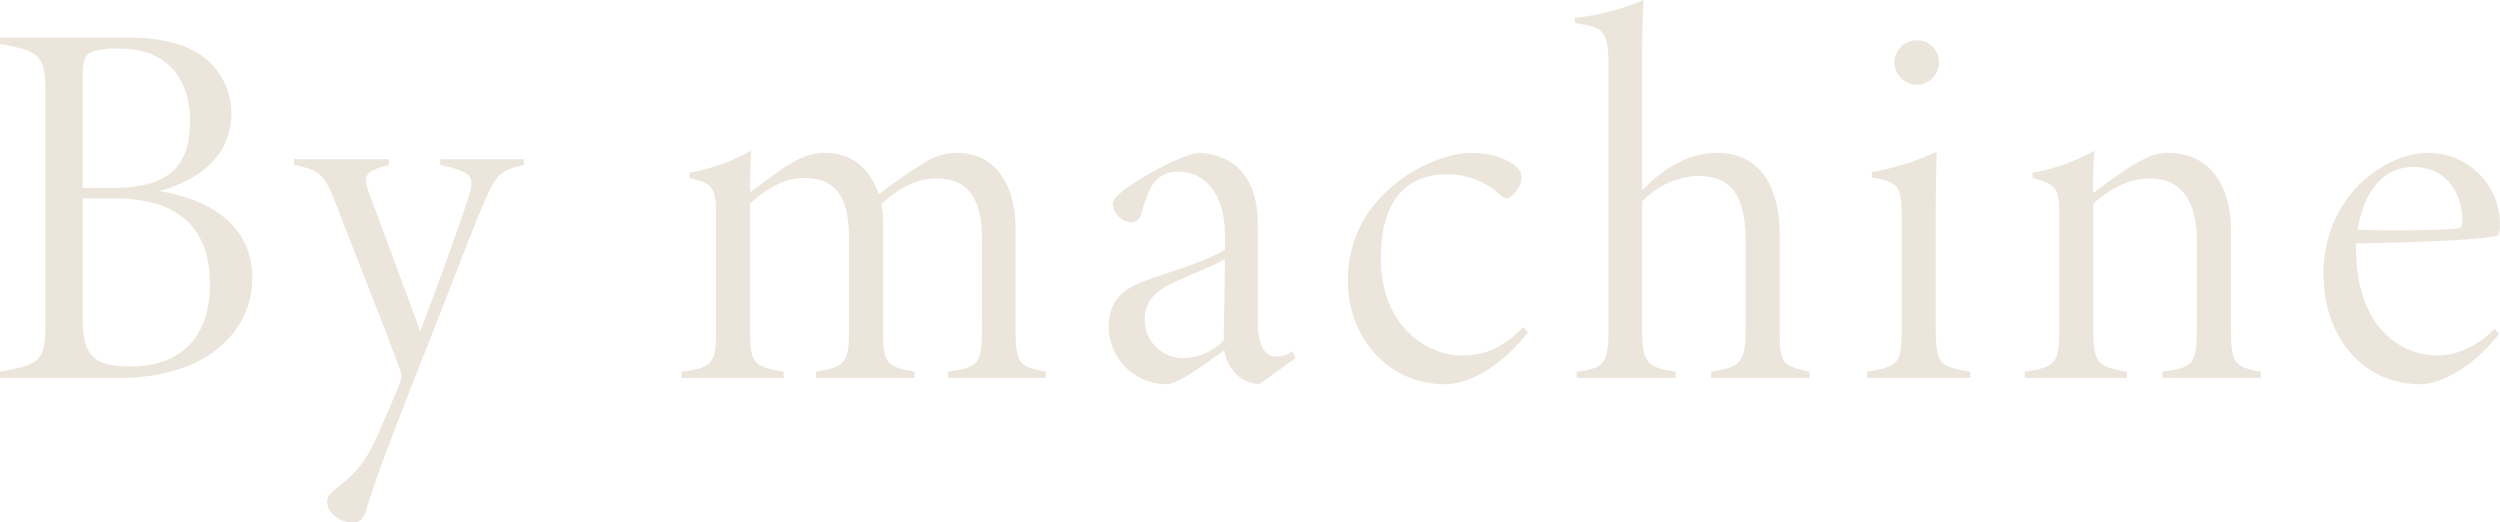 <svg xmlns="http://www.w3.org/2000/svg" width="477.6" height="99.8" viewBox="0 0 477.6 99.8"><path d="M47.5-50.6a13.5,13.5,0,0,0-5.3-10.7c-2.9-2.1-7-3.7-14.3-3.7H3.3v1.2C11-62.4,12-61.7,12-54.1v42.8c0,8-.6,8.7-8.7,10.1V0H25.9c5.8,0,11.6-1,16.4-3.8,5.6-3.3,9.2-8.7,9.2-15.3,0-10-8-15-17.8-16.6C39.6-37.3,47.5-41.3,47.5-50.6ZM19.1-36.3V-56.9c0-3.9.3-5,2.1-5.5a15.561,15.561,0,0,1,4.9-.5c10.3,0,13.5,7.1,13.5,13.7,0,8.2-3.3,12.9-14.9,12.9Zm0,2h6c12.5,0,18.3,5.8,18.3,16.4,0,10.8-6.3,15.7-15,15.7-6.8,0-9.3-1.6-9.3-9.1Zm84.3-7.5h-16v1.1c5.9,1.3,6.7,2.2,5.5,5.9C91.4-30,86.6-16.9,83.6-8.9L74-34.8c-1.5-4-1.1-4.6,3.6-5.9v-1.1H59.5v1.1c5.4,1.1,5.8,2,8.3,8.3C70.6-25,75.7-12.5,79.7-1.6a3.1,3.1,0,0,1,0,2.5c-.8,2.2-2,4.8-4.1,9.7-2.4,5.6-4.6,7.7-7.4,10-2,1.5-2.4,2.2-2.4,3,0,2,2.1,4,5,4,1.2,0,2.1-.8,2.6-2.8,1.5-5,3.8-11.2,9.8-26.5C90.4-19.8,93-27.1,95.9-33.8c2.2-5,2.9-5.8,7.5-6.9ZM203.1,0V-1.2c-5.3-1-5.8-1.3-5.8-9.1V-28.5c0-8.9-4.2-14.5-11.2-14.5a11.871,11.871,0,0,0-6.7,2.2,95.73,95.73,0,0,0-8.2,5.7c-2.1-5.8-5.9-7.9-10.3-7.9-2.7,0-4.9,1-7.8,2.8-2.5,1.7-4.6,3.4-6.5,4.7,0-1.5,0-4.3.2-7.9A38.9,38.9,0,0,1,135-39.2v1c4.7,1.2,5.1,1.6,5.1,8.2V-9.9c0,7-.3,7.9-6.6,8.7V0H153V-1.2c-6.2-1-6.4-1.8-6.4-8.8V-33.3c3-2.8,6.6-4.9,10.2-4.9,6.7,0,8.7,4.3,8.7,11.7V-9.7c0,6.8-.5,7.5-6.3,8.5V0H178V-1.2c-5.6-1-6-1.6-6-8.5V-28.8a22.182,22.182,0,0,0-.3-4.4c3.7-3.4,6.9-4.9,10.6-4.9,7,0,8.6,5.4,8.6,11.7v15.5c0,8.1-.1,8.8-6.5,9.7V0Zm47.7-3.8-.6-1.3a4.624,4.624,0,0,1-3.1,1c-1.9,0-3.5-1.6-3.5-6.4V-28.4c0-5.9-1-9.2-4.3-12.2A12.28,12.28,0,0,0,232-43c-4.1.9-11.1,4.9-13.7,6.9-1.7,1.3-2.4,2.1-2.4,2.9a3.837,3.837,0,0,0,3.5,3.5,2.008,2.008,0,0,0,1.9-1.6c.7-2.4,1.6-5.1,2.7-6.3a5.729,5.729,0,0,1,4.4-1.8c5.4,0,8.9,4.7,8.9,11.9v3c-2.6,1.8-9.7,4-15.1,5.9-4.7,1.6-7.1,4.3-7.1,8.8a11.082,11.082,0,0,0,11,11c2.3,0,7.5-3.9,11.1-6.5a7.612,7.612,0,0,0,2.2,4.5,6.7,6.7,0,0,0,4.5,2ZM237.1-7.2a10.8,10.8,0,0,1-7.8,3.4,7.248,7.248,0,0,1-7.3-7.5c0-3.6,2.4-5.5,5.7-7,2.7-1.3,7.9-3.3,9.6-4.4C237.3-17.5,237.1-12,237.1-7.2Zm57.2-2.5c-4.3,4.3-7.6,5.4-12,5.4-5.4,0-15.3-4.7-15.2-18.9.1-11.6,5.7-15.7,12.6-15.7a14.7,14.7,0,0,1,9.7,3.5c1,.9,1.3,1.1,1.7,1.1,1,0,2.9-2.2,2.9-3.9a2.779,2.779,0,0,0-1.1-2.2c-1.7-1.5-4.8-2.6-8.7-2.6-3.2,0-9,1.8-13.7,5.4-6.9,5.4-9.7,11.7-9.7,19.2,0,10,7.1,19.6,18.6,19.6,5.4,0,11.6-4.5,15.8-9.9ZM349,0V-1.2c-5.2-1.1-5.7-1.5-5.7-7.8V-27.1c0-11.4-5.2-15.9-12-15.9-6.1,0-11.1,3.8-14.3,7.2V-59.7c0-4.4.1-10.5.3-12.5a45.879,45.879,0,0,1-13.1,3.4v1c5.1.9,6.4.9,6.4,8.3V-9.7c0,7-.7,7.8-6.1,8.5V0h18.9V-1.2c-5.8-.8-6.4-2-6.4-8.8V-33.7a15.611,15.611,0,0,1,10.6-4.9c6.9,0,9.2,4.4,9.2,12.7V-10c0,7.2-.9,7.9-6.6,8.8V0Zm24.7-60.2a4.125,4.125,0,0,0-4.2-4.3,4.265,4.265,0,0,0-4.3,4.3,4.362,4.362,0,0,0,4.2,4.2A4.247,4.247,0,0,0,373.7-60.2Zm6,60.2V-1.2c-6-1-6.6-1.4-6.6-8.8V-30.8c0-4.5.1-10.4.2-12.4a53.853,53.853,0,0,1-12.4,3.9v1c5.3,1,5.7,1.5,5.7,8.3V-9.9c0,7.2-.4,7.7-6.6,8.7V0Zm55.5,0V-1.2c-5.1-.9-5.7-1.5-5.7-8.5V-28.2c0-9-4.4-14.8-12-14.8-2.8,0-4.6,1.1-7.5,2.8-2.5,1.7-4.9,3.4-6.8,4.9-.1-3.6.1-6.3.2-8.1a37.979,37.979,0,0,1-11.8,4.2v1c4.8,1.3,5.1,1.9,5.1,8.1V-9.9c0,6.9-.3,7.8-6.6,8.7V0h19.5V-1.2c-5.7-1-6.4-1.5-6.4-8.8V-33.3c2.8-2.5,6.5-4.8,10.8-4.8,7.1,0,9,5.9,9,12v15.6c0,7.8-.4,8.5-6.6,9.3V0Zm44.7-9.4c-3.7,3.7-7.6,5.1-10.9,5.1-7.1,0-15.9-5.4-15.6-21.4,13.4-.2,25.1-.8,27-1.5.4-.1.5-1,.5-2.5A13.716,13.716,0,0,0,467.1-43c-4.7,0-10,2.7-13.9,6.9a23.951,23.951,0,0,0-6,16.5c0,10.9,6.8,20.8,18.6,20.8,2.8,0,9.1-2.2,14.9-9.6Zm-6.2-20.8c0,1-.2,1.5-.7,1.6-2,.4-13.3.5-19.3.3,1.3-8.3,5.7-12,10.6-12C470.8-40.3,473.7-35.1,473.7-30.2Z" transform="translate(-3.3 72.2)" fill="#d0bea8" opacity="0.4"/></svg>